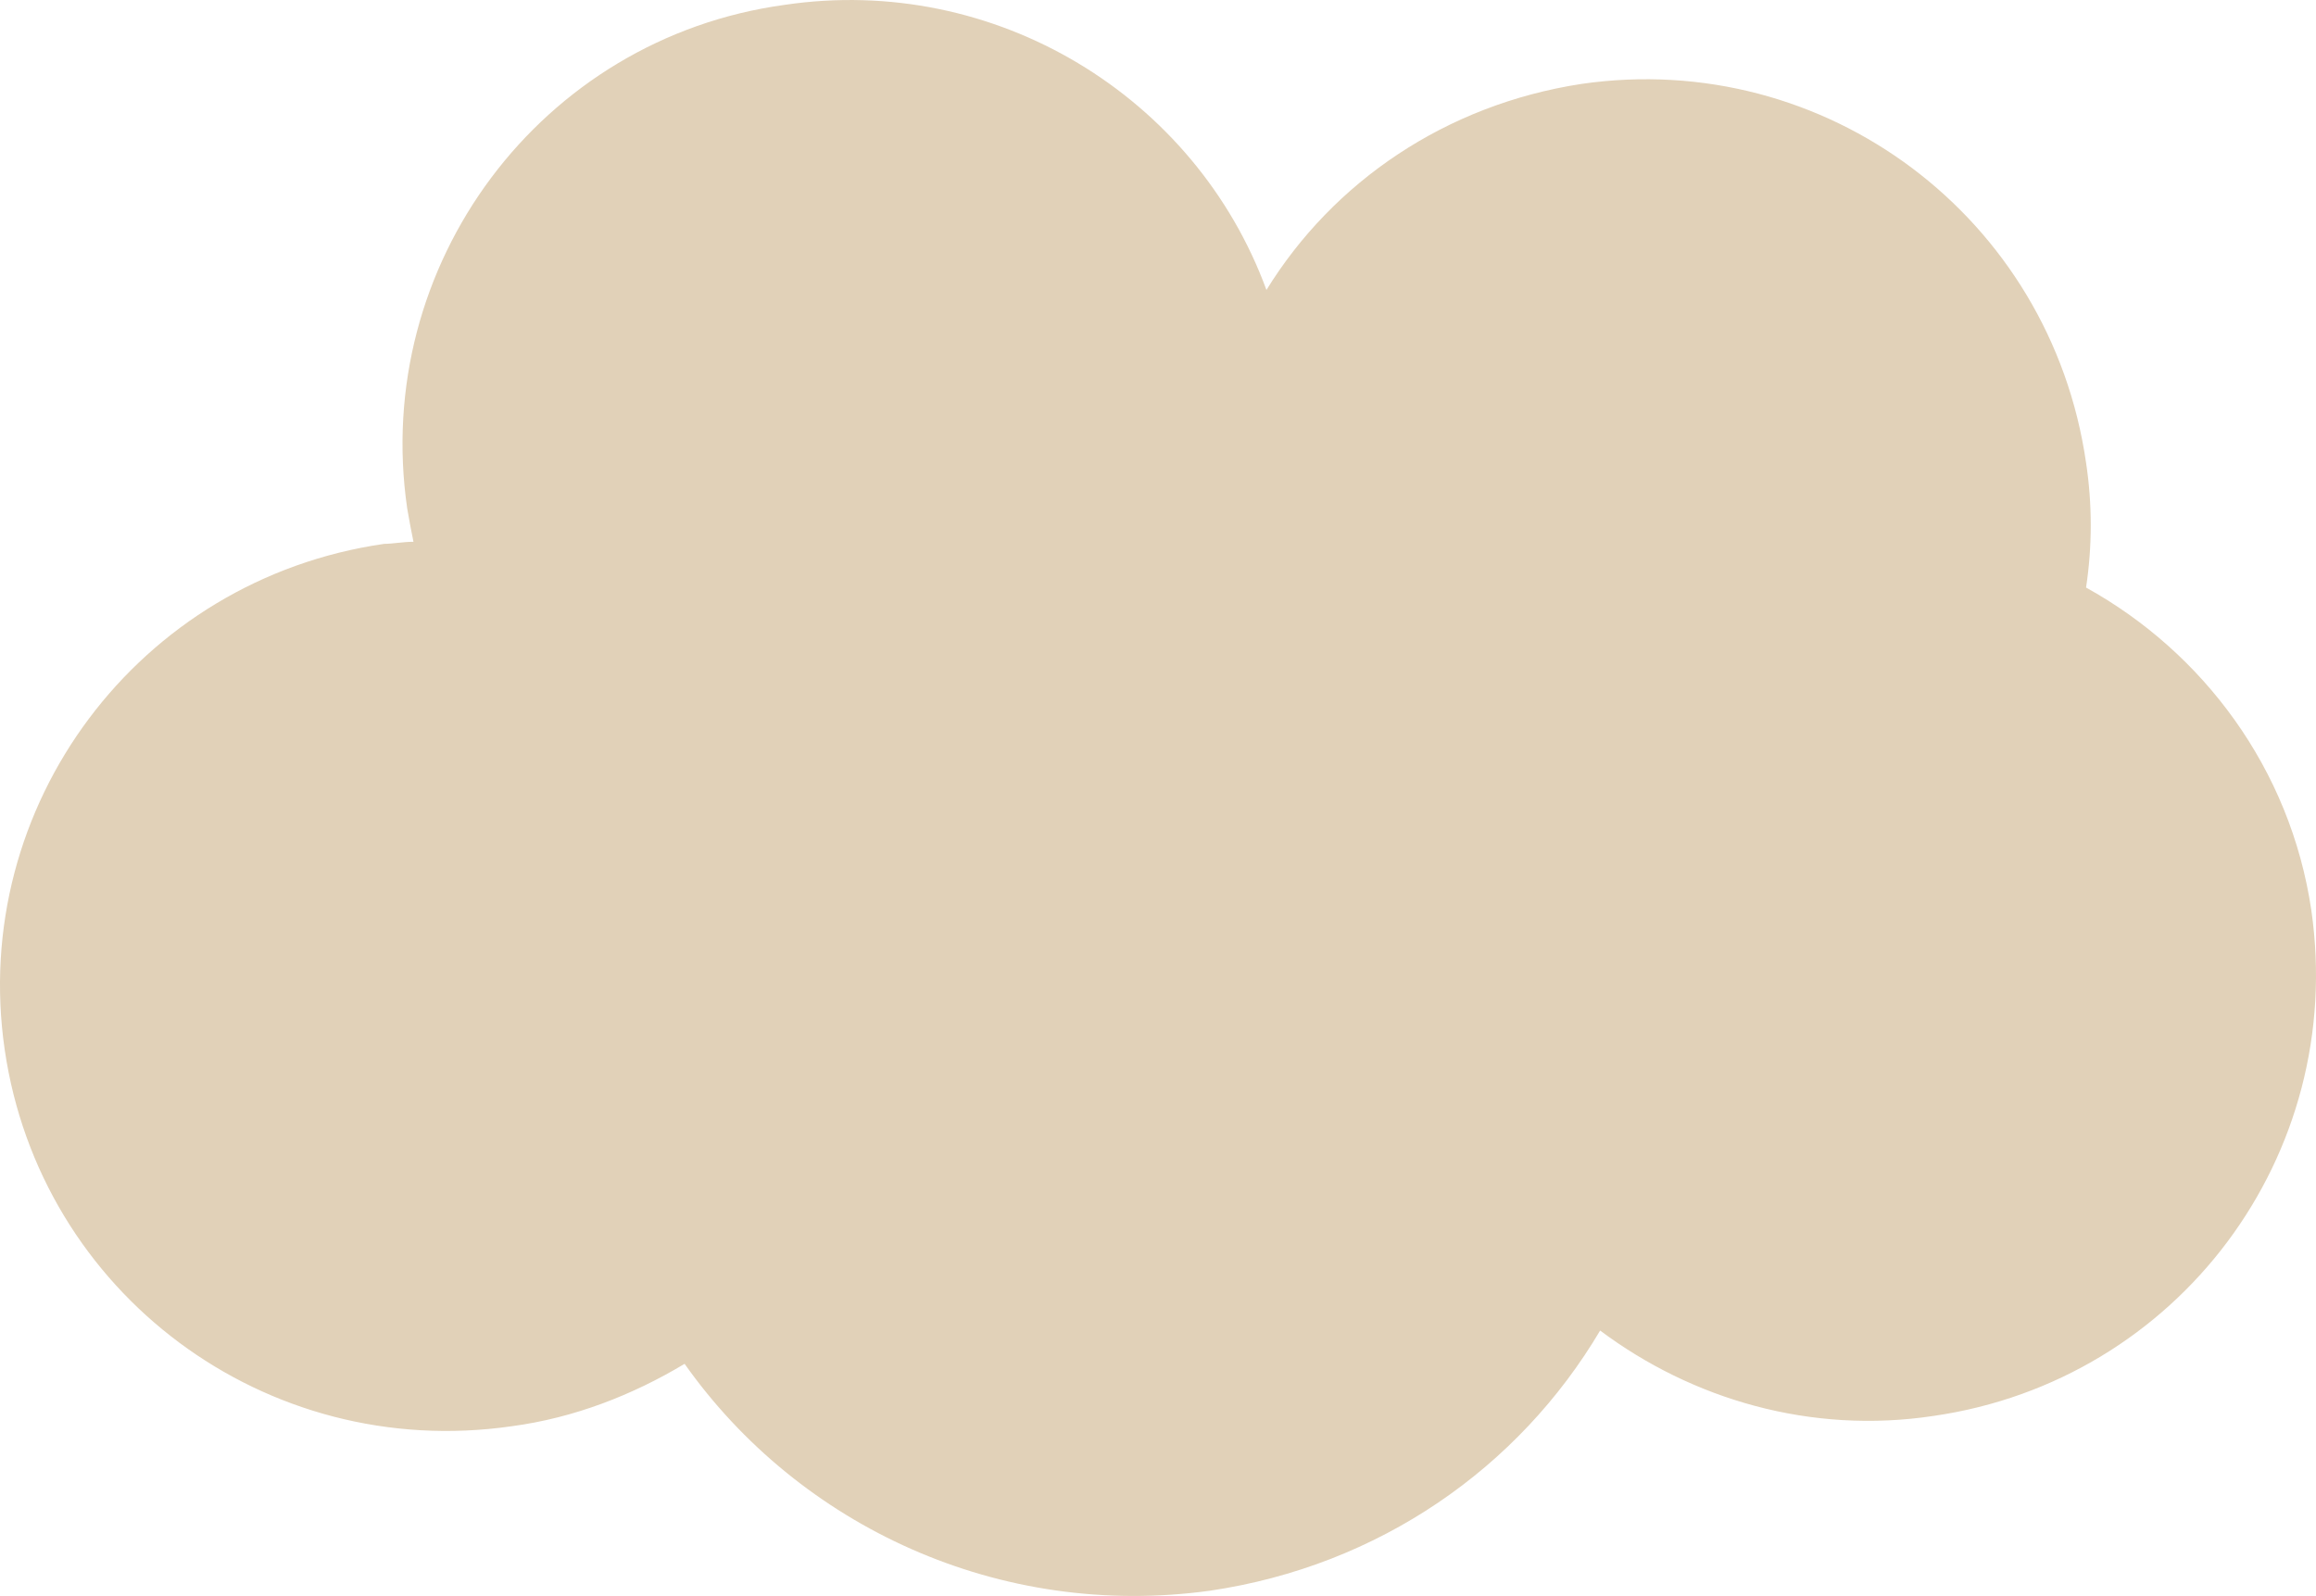 <?xml version="1.0" encoding="UTF-8"?> <svg xmlns="http://www.w3.org/2000/svg" width="74" height="51" viewBox="0 0 74 51" fill="none"><path d="M66.653 18.776C66.853 17.446 66.853 16.116 66.653 14.786C65.52 6.938 58.324 1.551 50.527 2.682C46.196 3.347 42.597 5.807 40.465 9.266C38.199 3.081 31.802 -0.843 25.072 0.155C17.276 1.219 11.878 8.468 13.011 16.249C13.078 16.648 13.144 16.98 13.211 17.313C12.878 17.313 12.544 17.379 12.278 17.379C4.415 18.51 -0.983 25.759 0.15 33.54C1.283 41.321 8.48 46.708 16.343 45.577C18.342 45.311 20.208 44.58 21.874 43.582C25.538 48.77 31.936 51.762 38.666 50.831C44.063 50.033 48.528 46.907 51.127 42.518C54.059 44.713 57.857 45.843 61.789 45.245C69.585 44.114 74.983 36.932 73.85 29.084C73.183 24.562 70.385 20.838 66.653 18.776Z" fill="#E1D1B8"></path></svg> 